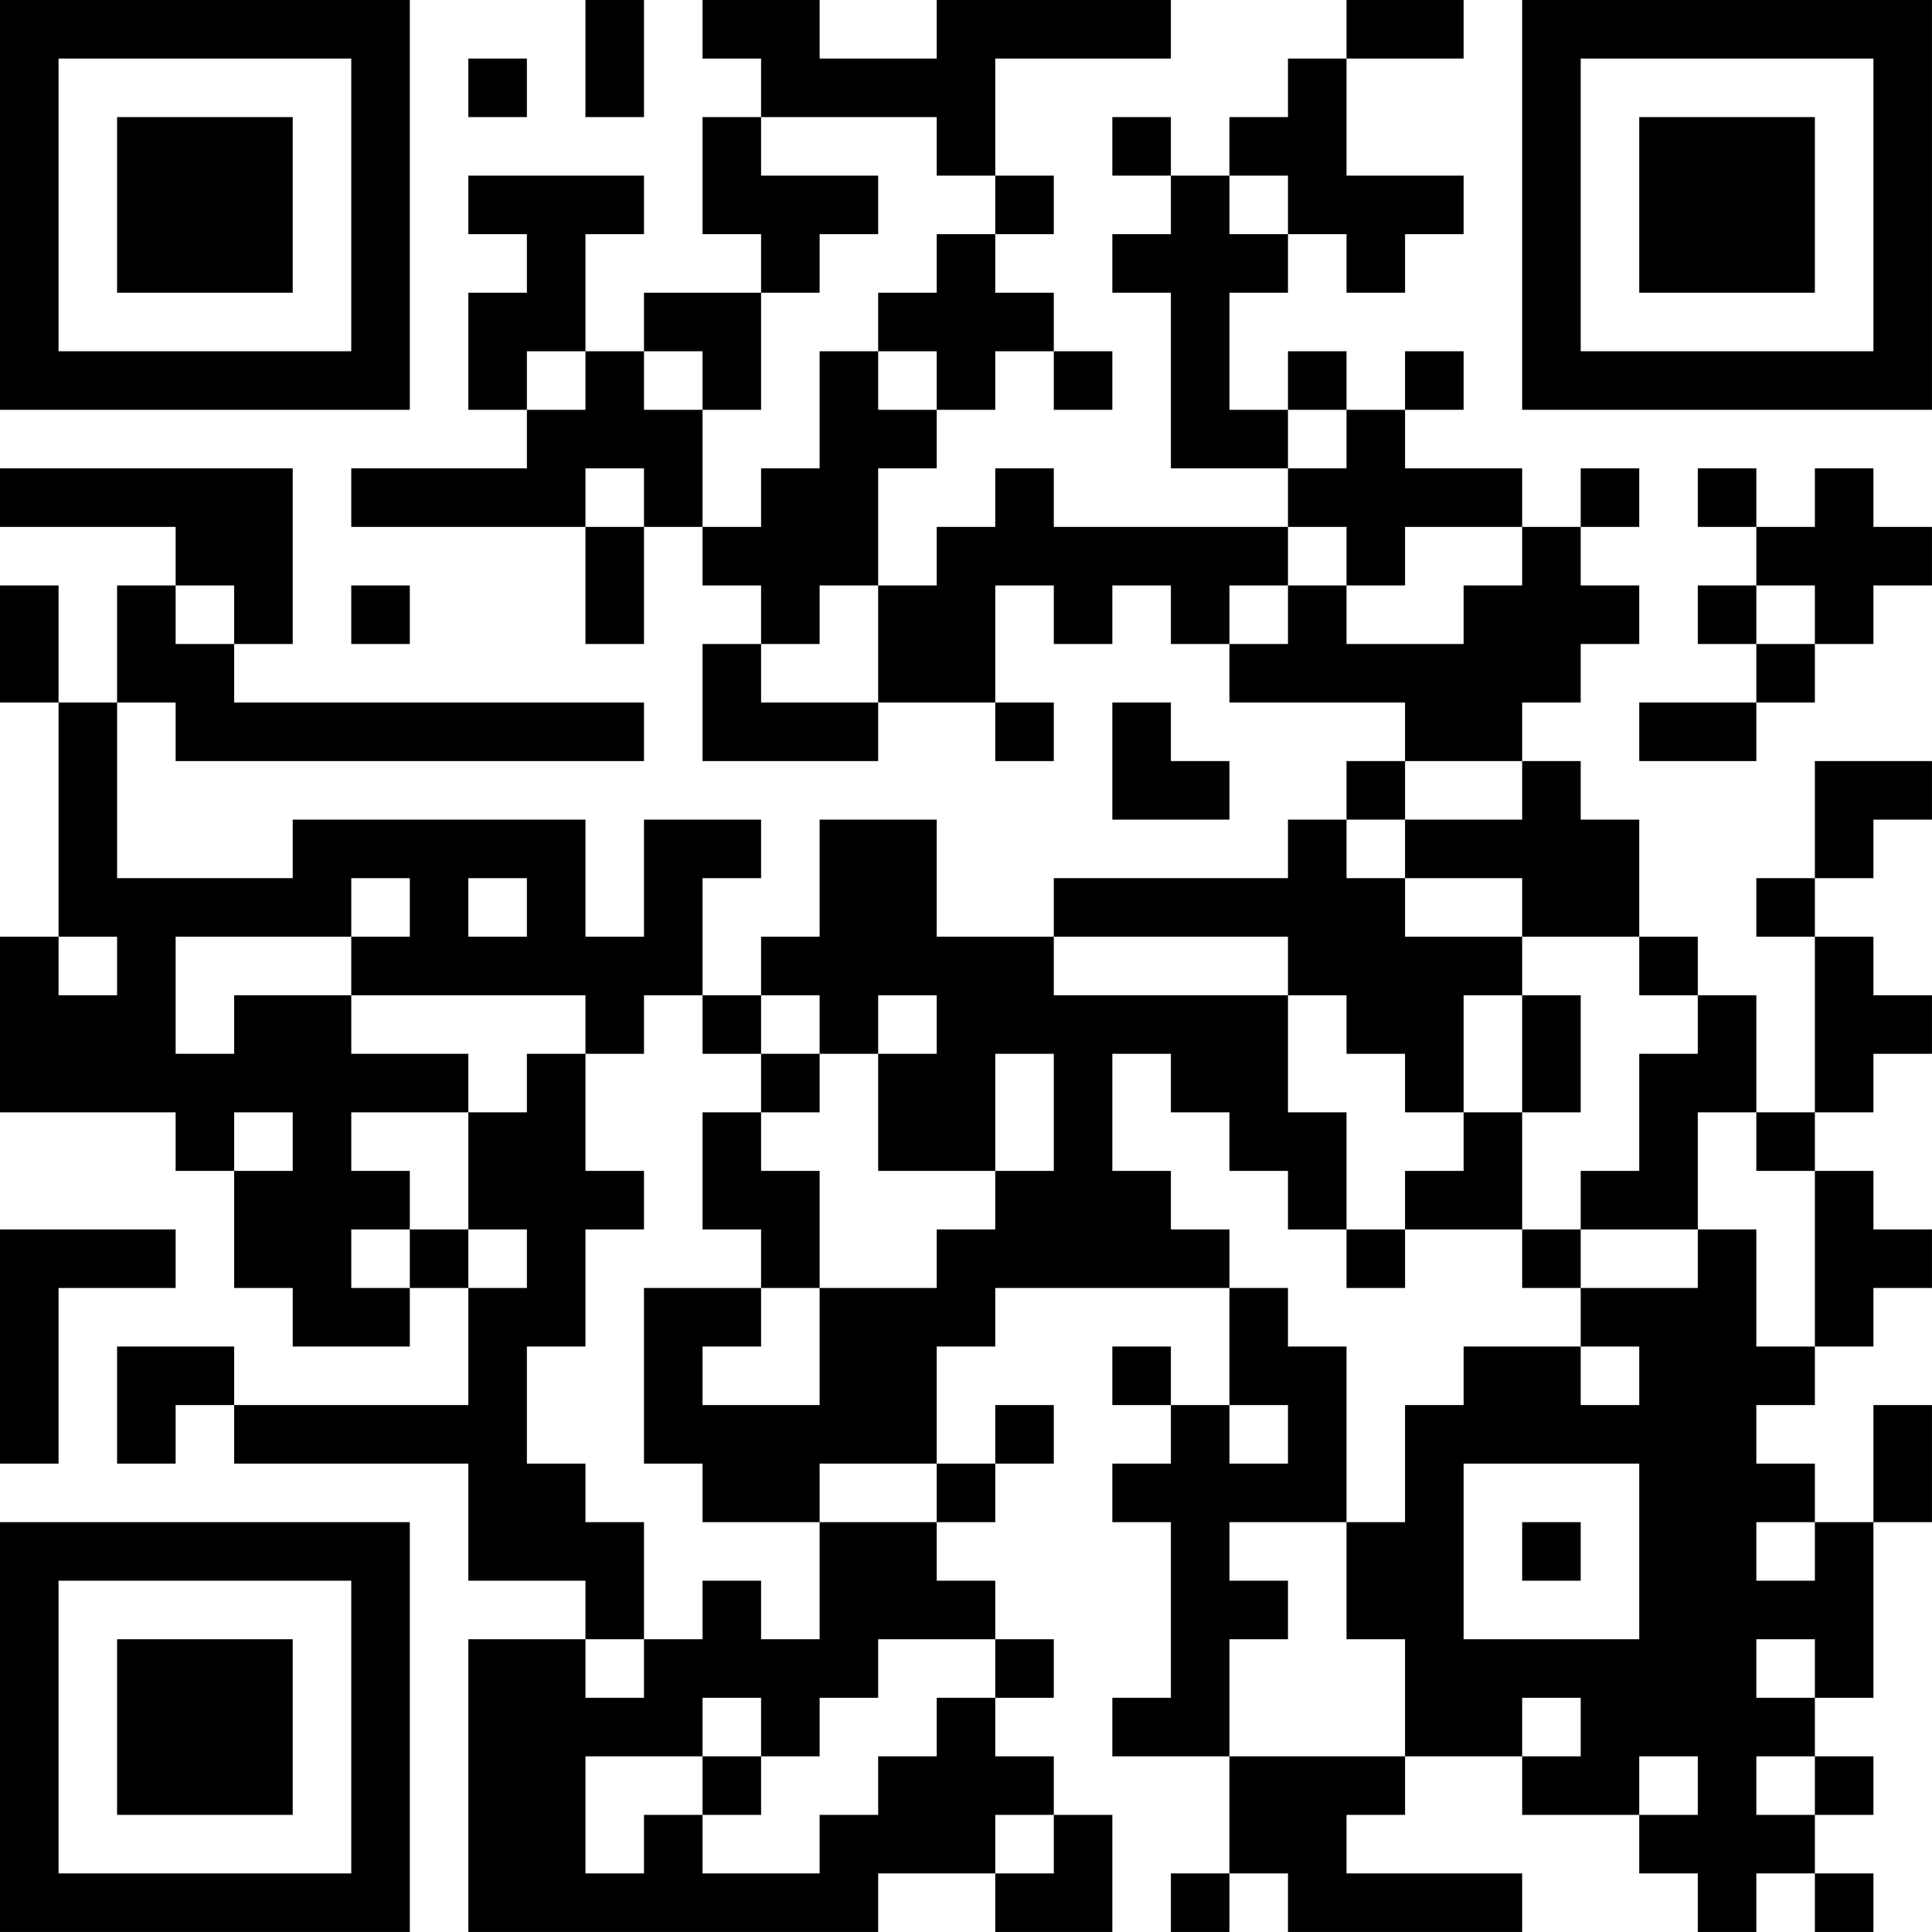 <?xml version="1.0" encoding="UTF-8"?>
<svg xmlns="http://www.w3.org/2000/svg" version="1.1" width="400" height="400" viewBox="0 0 400 400"><rect x="0" y="0" width="400" height="400" fill="#ffffff"/><g transform="scale(12.121)"><g transform="translate(0,0)"><path fill-rule="evenodd" d="M10 0L10 2L11 2L11 0ZM12 0L12 1L13 1L13 2L12 2L12 4L13 4L13 5L11 5L11 6L10 6L10 4L11 4L11 3L8 3L8 4L9 4L9 5L8 5L8 7L9 7L9 8L6 8L6 9L10 9L10 11L11 11L11 9L12 9L12 10L13 10L13 11L12 11L12 13L15 13L15 12L17 12L17 13L18 13L18 12L17 12L17 10L18 10L18 11L19 11L19 10L20 10L20 11L21 11L21 12L24 12L24 13L23 13L23 14L22 14L22 15L18 15L18 16L16 16L16 14L14 14L14 16L13 16L13 17L12 17L12 15L13 15L13 14L11 14L11 16L10 16L10 14L5 14L5 15L2 15L2 12L3 12L3 13L11 13L11 12L4 12L4 11L5 11L5 8L0 8L0 9L3 9L3 10L2 10L2 12L1 12L1 10L0 10L0 12L1 12L1 16L0 16L0 19L3 19L3 20L4 20L4 22L5 22L5 23L7 23L7 22L8 22L8 24L4 24L4 23L2 23L2 25L3 25L3 24L4 24L4 25L8 25L8 27L10 27L10 28L8 28L8 33L15 33L15 32L17 32L17 33L19 33L19 31L18 31L18 30L17 30L17 29L18 29L18 28L17 28L17 27L16 27L16 26L17 26L17 25L18 25L18 24L17 24L17 25L16 25L16 23L17 23L17 22L21 22L21 24L20 24L20 23L19 23L19 24L20 24L20 25L19 25L19 26L20 26L20 29L19 29L19 30L21 30L21 32L20 32L20 33L21 33L21 32L22 32L22 33L26 33L26 32L23 32L23 31L24 31L24 30L26 30L26 31L28 31L28 32L29 32L29 33L30 33L30 32L31 32L31 33L32 33L32 32L31 32L31 31L32 31L32 30L31 30L31 29L32 29L32 26L33 26L33 24L32 24L32 26L31 26L31 25L30 25L30 24L31 24L31 23L32 23L32 22L33 22L33 21L32 21L32 20L31 20L31 19L32 19L32 18L33 18L33 17L32 17L32 16L31 16L31 15L32 15L32 14L33 14L33 13L31 13L31 15L30 15L30 16L31 16L31 19L30 19L30 17L29 17L29 16L28 16L28 14L27 14L27 13L26 13L26 12L27 12L27 11L28 11L28 10L27 10L27 9L28 9L28 8L27 8L27 9L26 9L26 8L24 8L24 7L25 7L25 6L24 6L24 7L23 7L23 6L22 6L22 7L21 7L21 5L22 5L22 4L23 4L23 5L24 5L24 4L25 4L25 3L23 3L23 1L25 1L25 0L23 0L23 1L22 1L22 2L21 2L21 3L20 3L20 2L19 2L19 3L20 3L20 4L19 4L19 5L20 5L20 8L22 8L22 9L18 9L18 8L17 8L17 9L16 9L16 10L15 10L15 8L16 8L16 7L17 7L17 6L18 6L18 7L19 7L19 6L18 6L18 5L17 5L17 4L18 4L18 3L17 3L17 1L20 1L20 0L16 0L16 1L14 1L14 0ZM8 1L8 2L9 2L9 1ZM13 2L13 3L15 3L15 4L14 4L14 5L13 5L13 7L12 7L12 6L11 6L11 7L12 7L12 9L13 9L13 8L14 8L14 6L15 6L15 7L16 7L16 6L15 6L15 5L16 5L16 4L17 4L17 3L16 3L16 2ZM21 3L21 4L22 4L22 3ZM9 6L9 7L10 7L10 6ZM22 7L22 8L23 8L23 7ZM10 8L10 9L11 9L11 8ZM29 8L29 9L30 9L30 10L29 10L29 11L30 11L30 12L28 12L28 13L30 13L30 12L31 12L31 11L32 11L32 10L33 10L33 9L32 9L32 8L31 8L31 9L30 9L30 8ZM22 9L22 10L21 10L21 11L22 11L22 10L23 10L23 11L25 11L25 10L26 10L26 9L24 9L24 10L23 10L23 9ZM3 10L3 11L4 11L4 10ZM6 10L6 11L7 11L7 10ZM14 10L14 11L13 11L13 12L15 12L15 10ZM30 10L30 11L31 11L31 10ZM19 12L19 14L21 14L21 13L20 13L20 12ZM24 13L24 14L23 14L23 15L24 15L24 16L26 16L26 17L25 17L25 19L24 19L24 18L23 18L23 17L22 17L22 16L18 16L18 17L22 17L22 19L23 19L23 21L22 21L22 20L21 20L21 19L20 19L20 18L19 18L19 20L20 20L20 21L21 21L21 22L22 22L22 23L23 23L23 26L21 26L21 27L22 27L22 28L21 28L21 30L24 30L24 28L23 28L23 26L24 26L24 24L25 24L25 23L27 23L27 24L28 24L28 23L27 23L27 22L29 22L29 21L30 21L30 23L31 23L31 20L30 20L30 19L29 19L29 21L27 21L27 20L28 20L28 18L29 18L29 17L28 17L28 16L26 16L26 15L24 15L24 14L26 14L26 13ZM6 15L6 16L3 16L3 18L4 18L4 17L6 17L6 18L8 18L8 19L6 19L6 20L7 20L7 21L6 21L6 22L7 22L7 21L8 21L8 22L9 22L9 21L8 21L8 19L9 19L9 18L10 18L10 20L11 20L11 21L10 21L10 23L9 23L9 25L10 25L10 26L11 26L11 28L10 28L10 29L11 29L11 28L12 28L12 27L13 27L13 28L14 28L14 26L16 26L16 25L14 25L14 26L12 26L12 25L11 25L11 22L13 22L13 23L12 23L12 24L14 24L14 22L16 22L16 21L17 21L17 20L18 20L18 18L17 18L17 20L15 20L15 18L16 18L16 17L15 17L15 18L14 18L14 17L13 17L13 18L12 18L12 17L11 17L11 18L10 18L10 17L6 17L6 16L7 16L7 15ZM8 15L8 16L9 16L9 15ZM1 16L1 17L2 17L2 16ZM26 17L26 19L25 19L25 20L24 20L24 21L23 21L23 22L24 22L24 21L26 21L26 22L27 22L27 21L26 21L26 19L27 19L27 17ZM13 18L13 19L12 19L12 21L13 21L13 22L14 22L14 20L13 20L13 19L14 19L14 18ZM4 19L4 20L5 20L5 19ZM0 21L0 25L1 25L1 22L3 22L3 21ZM21 24L21 25L22 25L22 24ZM25 25L25 28L28 28L28 25ZM26 26L26 27L27 27L27 26ZM30 26L30 27L31 27L31 26ZM15 28L15 29L14 29L14 30L13 30L13 29L12 29L12 30L10 30L10 32L11 32L11 31L12 31L12 32L14 32L14 31L15 31L15 30L16 30L16 29L17 29L17 28ZM30 28L30 29L31 29L31 28ZM26 29L26 30L27 30L27 29ZM12 30L12 31L13 31L13 30ZM28 30L28 31L29 31L29 30ZM30 30L30 31L31 31L31 30ZM17 31L17 32L18 32L18 31ZM0 0L0 7L7 7L7 0ZM1 1L1 6L6 6L6 1ZM2 2L2 5L5 5L5 2ZM26 0L26 7L33 7L33 0ZM27 1L27 6L32 6L32 1ZM28 2L28 5L31 5L31 2ZM0 26L0 33L7 33L7 26ZM1 27L1 32L6 32L6 27ZM2 28L2 31L5 31L5 28Z" fill="#000000"/></g></g></svg>
